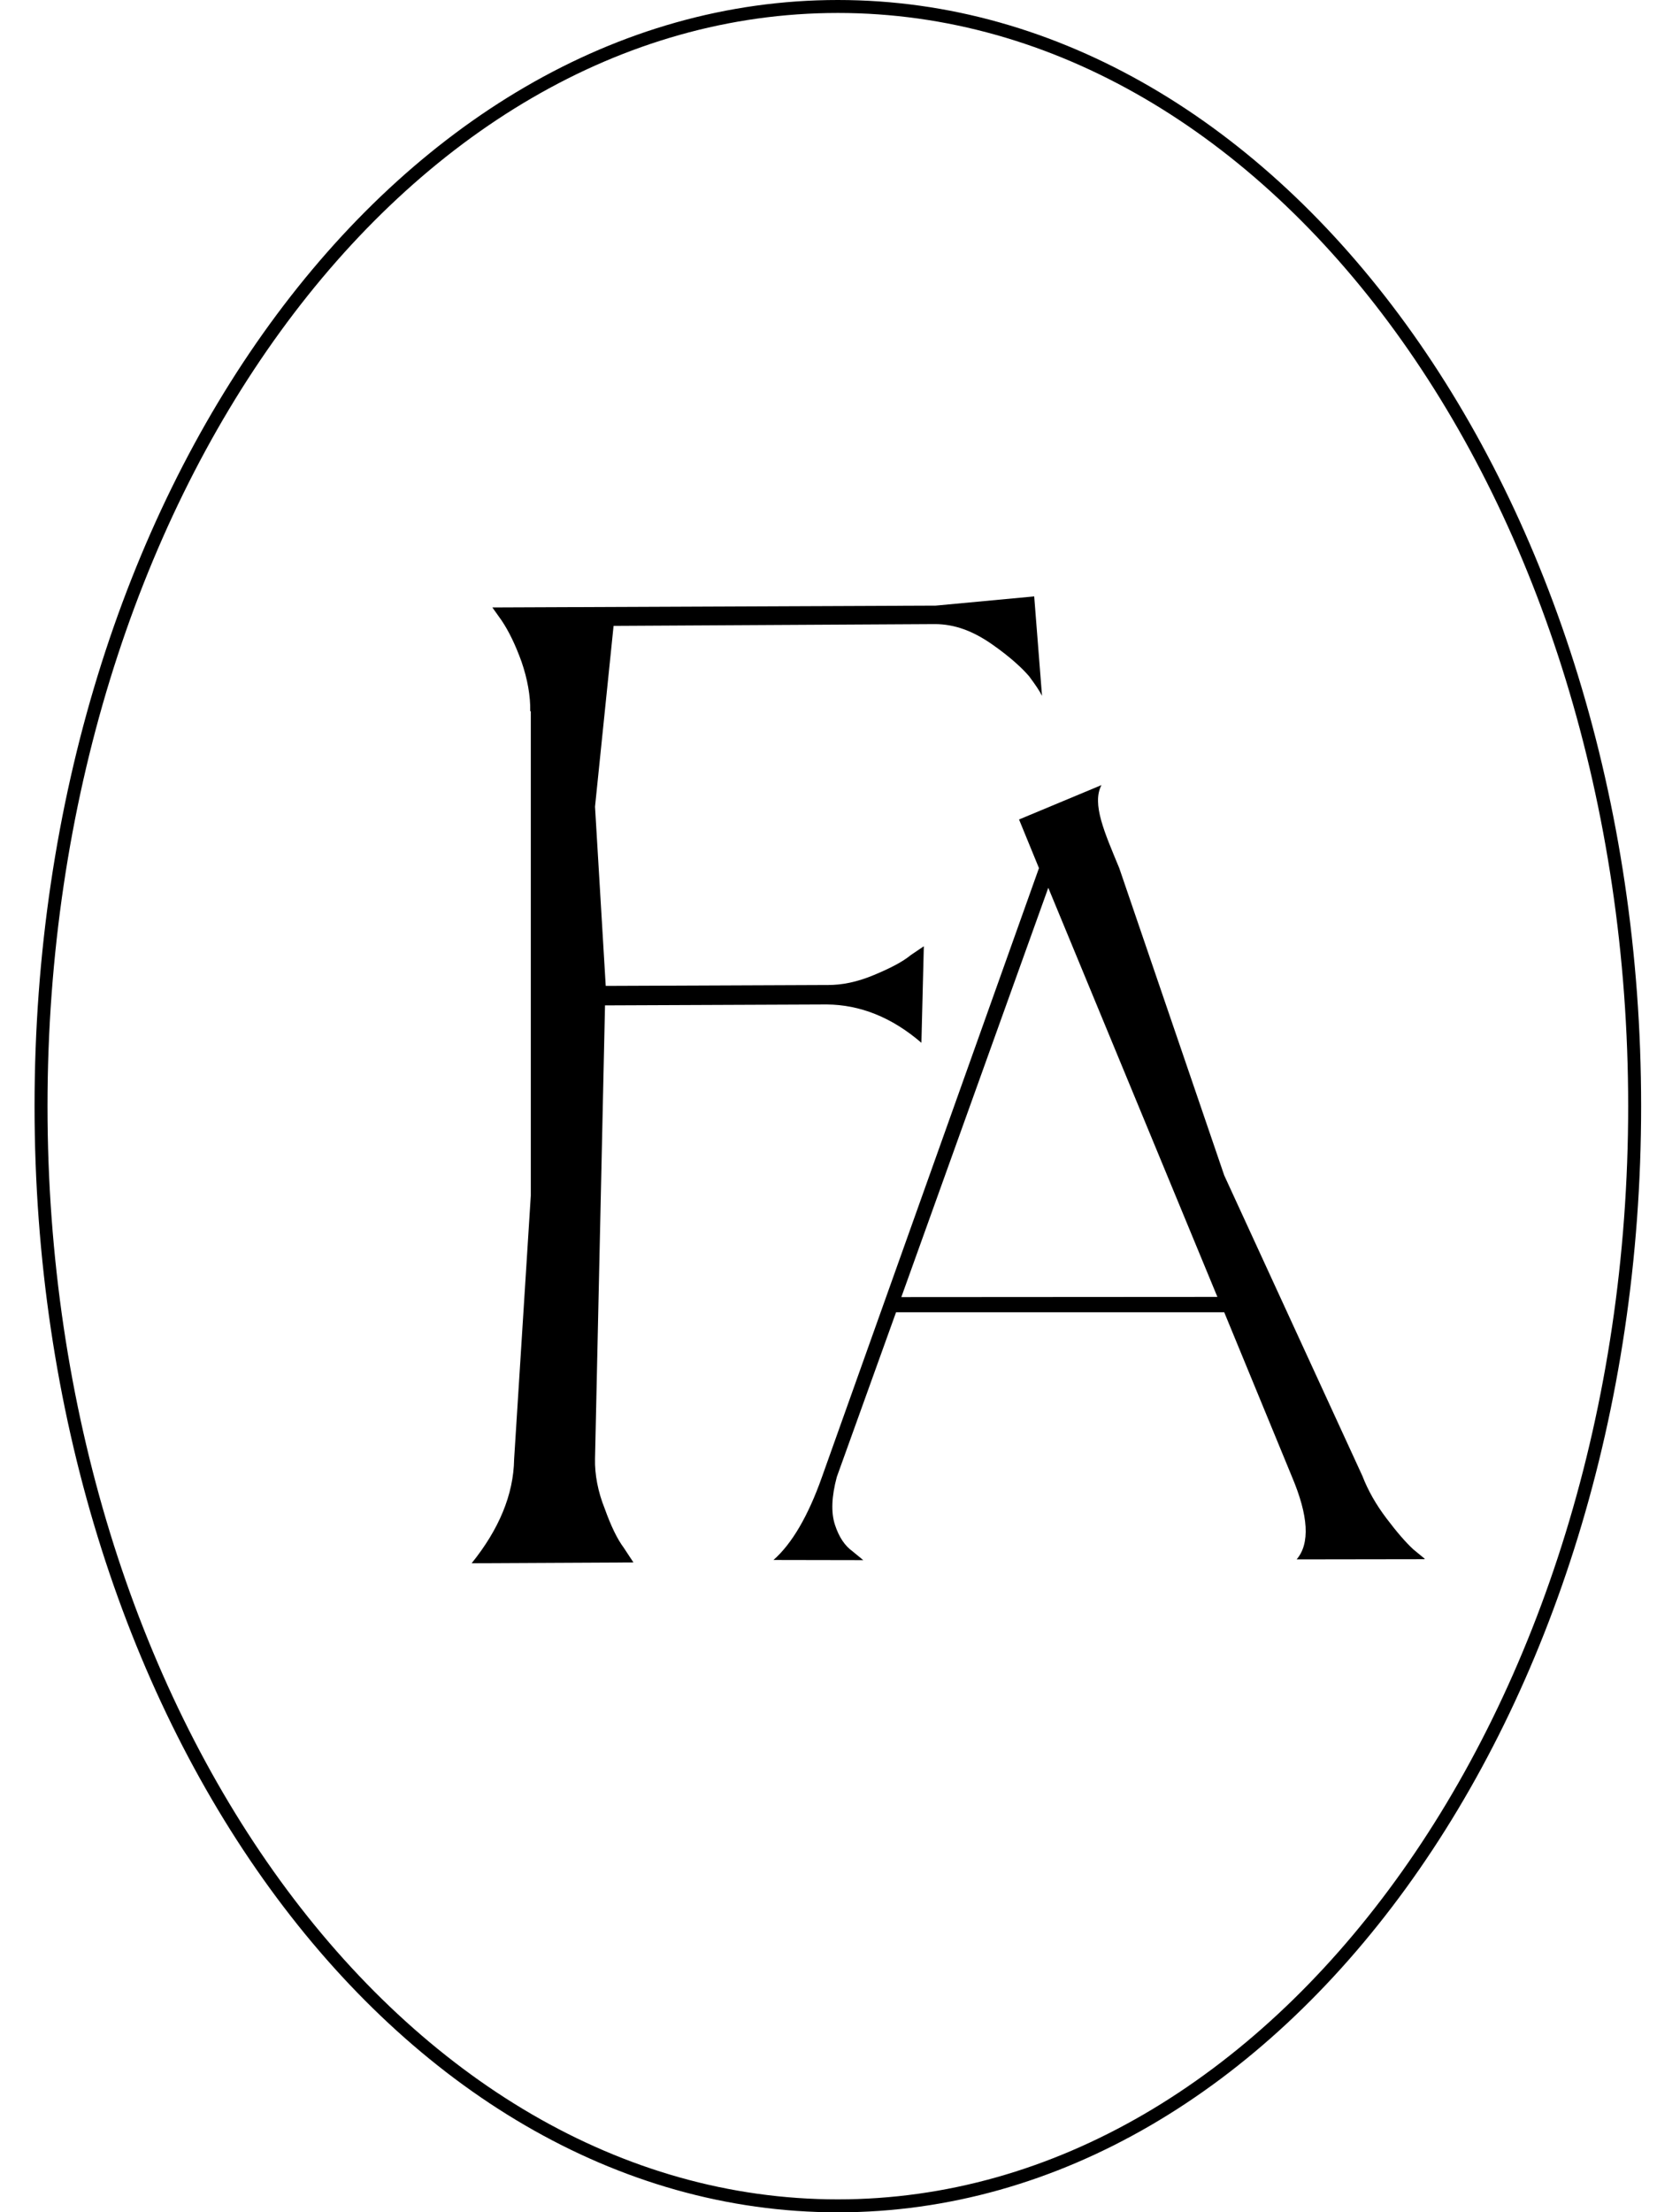 <svg width="389" height="512" viewBox="0 0 389 512" fill="none" xmlns="http://www.w3.org/2000/svg">
<path d="M378.5 256C378.5 326.41 357.762 390.094 324.308 436.138C290.853 482.183 244.764 510.5 194 510.5C143.236 510.5 97.147 482.183 63.692 436.138C30.238 390.094 9.5 326.41 9.5 256C9.5 185.59 30.238 121.906 63.692 75.862C97.147 29.817 143.236 1.5 194 1.5C244.764 1.5 290.853 29.817 324.308 75.862C357.762 121.906 378.5 185.59 378.5 256Z" stroke="black" stroke-width="3"/>
<path d="M122.774 164.659C122.853 161.094 122.12 157.102 120.772 153.179C119.315 149.127 117.772 146.02 116.165 143.623L114.008 140.584L216.659 140.159L239.466 138.026L241.276 161.041C240.659 159.798 239.69 158.407 238.282 156.503C236.852 154.835 234.17 152.228 229.71 149.114C225.25 146.001 221.013 144.454 216.516 144.433L142.072 144.847L137.775 186.696L140.254 228.167L191.58 227.955C194.98 228.002 198.575 227.233 202.366 225.646C206.157 224.059 208.961 222.628 210.931 221.007L213.909 218.995L213.349 241.334C206.469 235.398 199.07 232.514 191.415 232.466L140.09 232.678L137.775 337.629C137.696 341.195 138.429 345.186 140.018 349.13C141.475 353.182 142.908 356.16 144.427 358.193L146.672 361.597L109.209 361.783C115.507 353.977 118.91 345.927 119.043 337.722L122.905 276.703L122.905 164.551L122.774 164.659Z" fill="black"/>
<path d="M329.81 360.849L300.229 360.893C303.372 357.218 302.977 350.813 299.148 341.764L283.468 303.703L207.476 303.703L193.767 341.792C192.542 346.346 192.399 350.051 193.338 352.906C194.277 355.762 195.618 357.732 197.379 359.003L199.889 361.063L179.098 361.025C183.392 357.253 187.148 350.78 190.296 341.897L240.569 200.91L235.957 189.654L255.046 181.693C252.739 186.054 255.804 192.767 259.163 200.91L283.468 272.02L315.473 341.611C316.744 344.912 318.589 348.165 321.011 351.368C323.432 354.572 325.488 356.954 327.283 358.601L329.897 360.747L329.81 360.849ZM208.7 300.19L281.884 300.144L242.728 205.461L208.7 300.19Z" fill="black"/>
</svg>
